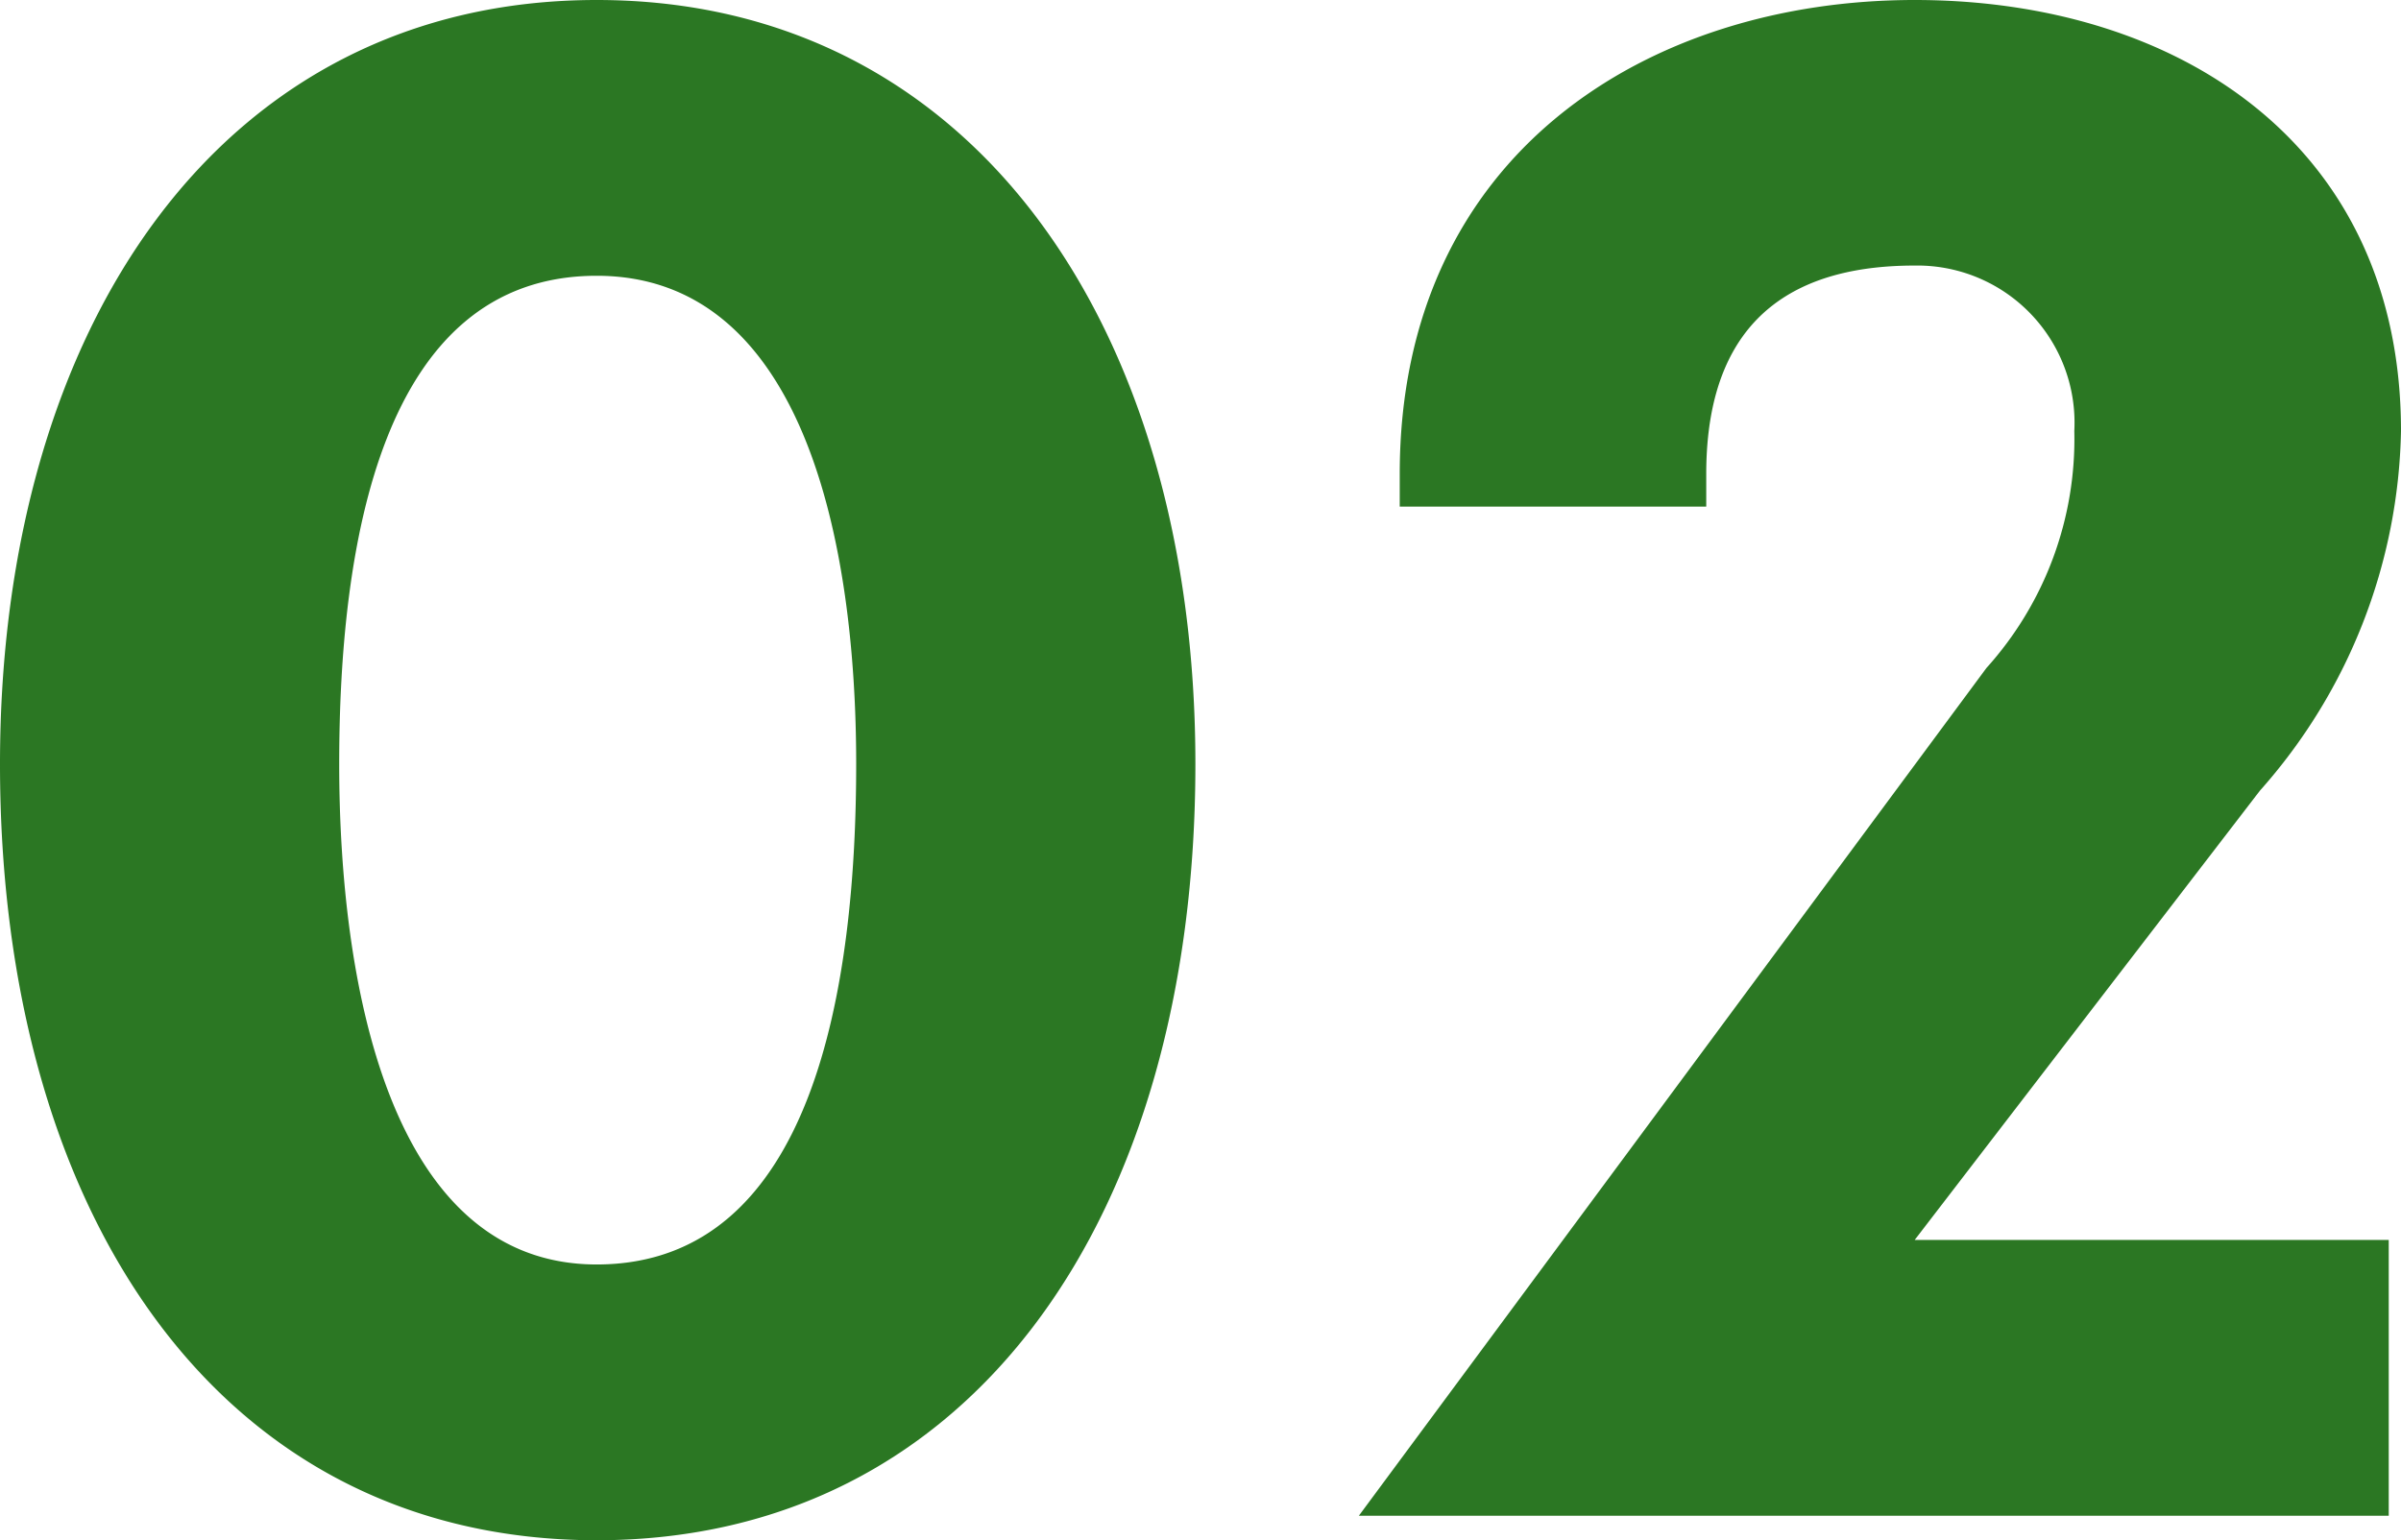 <svg xmlns="http://www.w3.org/2000/svg" width="37.6" height="24.128" viewBox="0 0 37.6 24.128">
  <path id="パス_17381" data-name="パス 17381" d="M19.552-11.776c0-6.848-3.488-11.968-9.376-11.968S.832-18.624.832-11.776C.832-4.7,4.288.384,10.176.384S19.552-4.7,19.552-11.776Zm-5.312,0c0,3.424-.64,7.84-4.064,7.84-3.264,0-4.032-4.448-4.032-7.84s.64-7.648,4.032-7.648C13.44-19.424,14.24-15.2,14.24-11.776Zm24.192-5.216c0-4.48-3.488-6.752-7.616-6.752-4.16,0-8.064,2.4-8.064,7.424v.512h4.8v-.512c0-2.624,1.6-3.264,3.264-3.264a2.462,2.462,0,0,1,2.5,2.592,5.355,5.355,0,0,1-1.376,3.712L22.112,0H38.24V-4.32H30.816l5.408-7.04A8.72,8.72,0,0,0,38.432-16.992Z" transform="translate(-0.832 23.744)" fill="#2b7723"/>
</svg>
